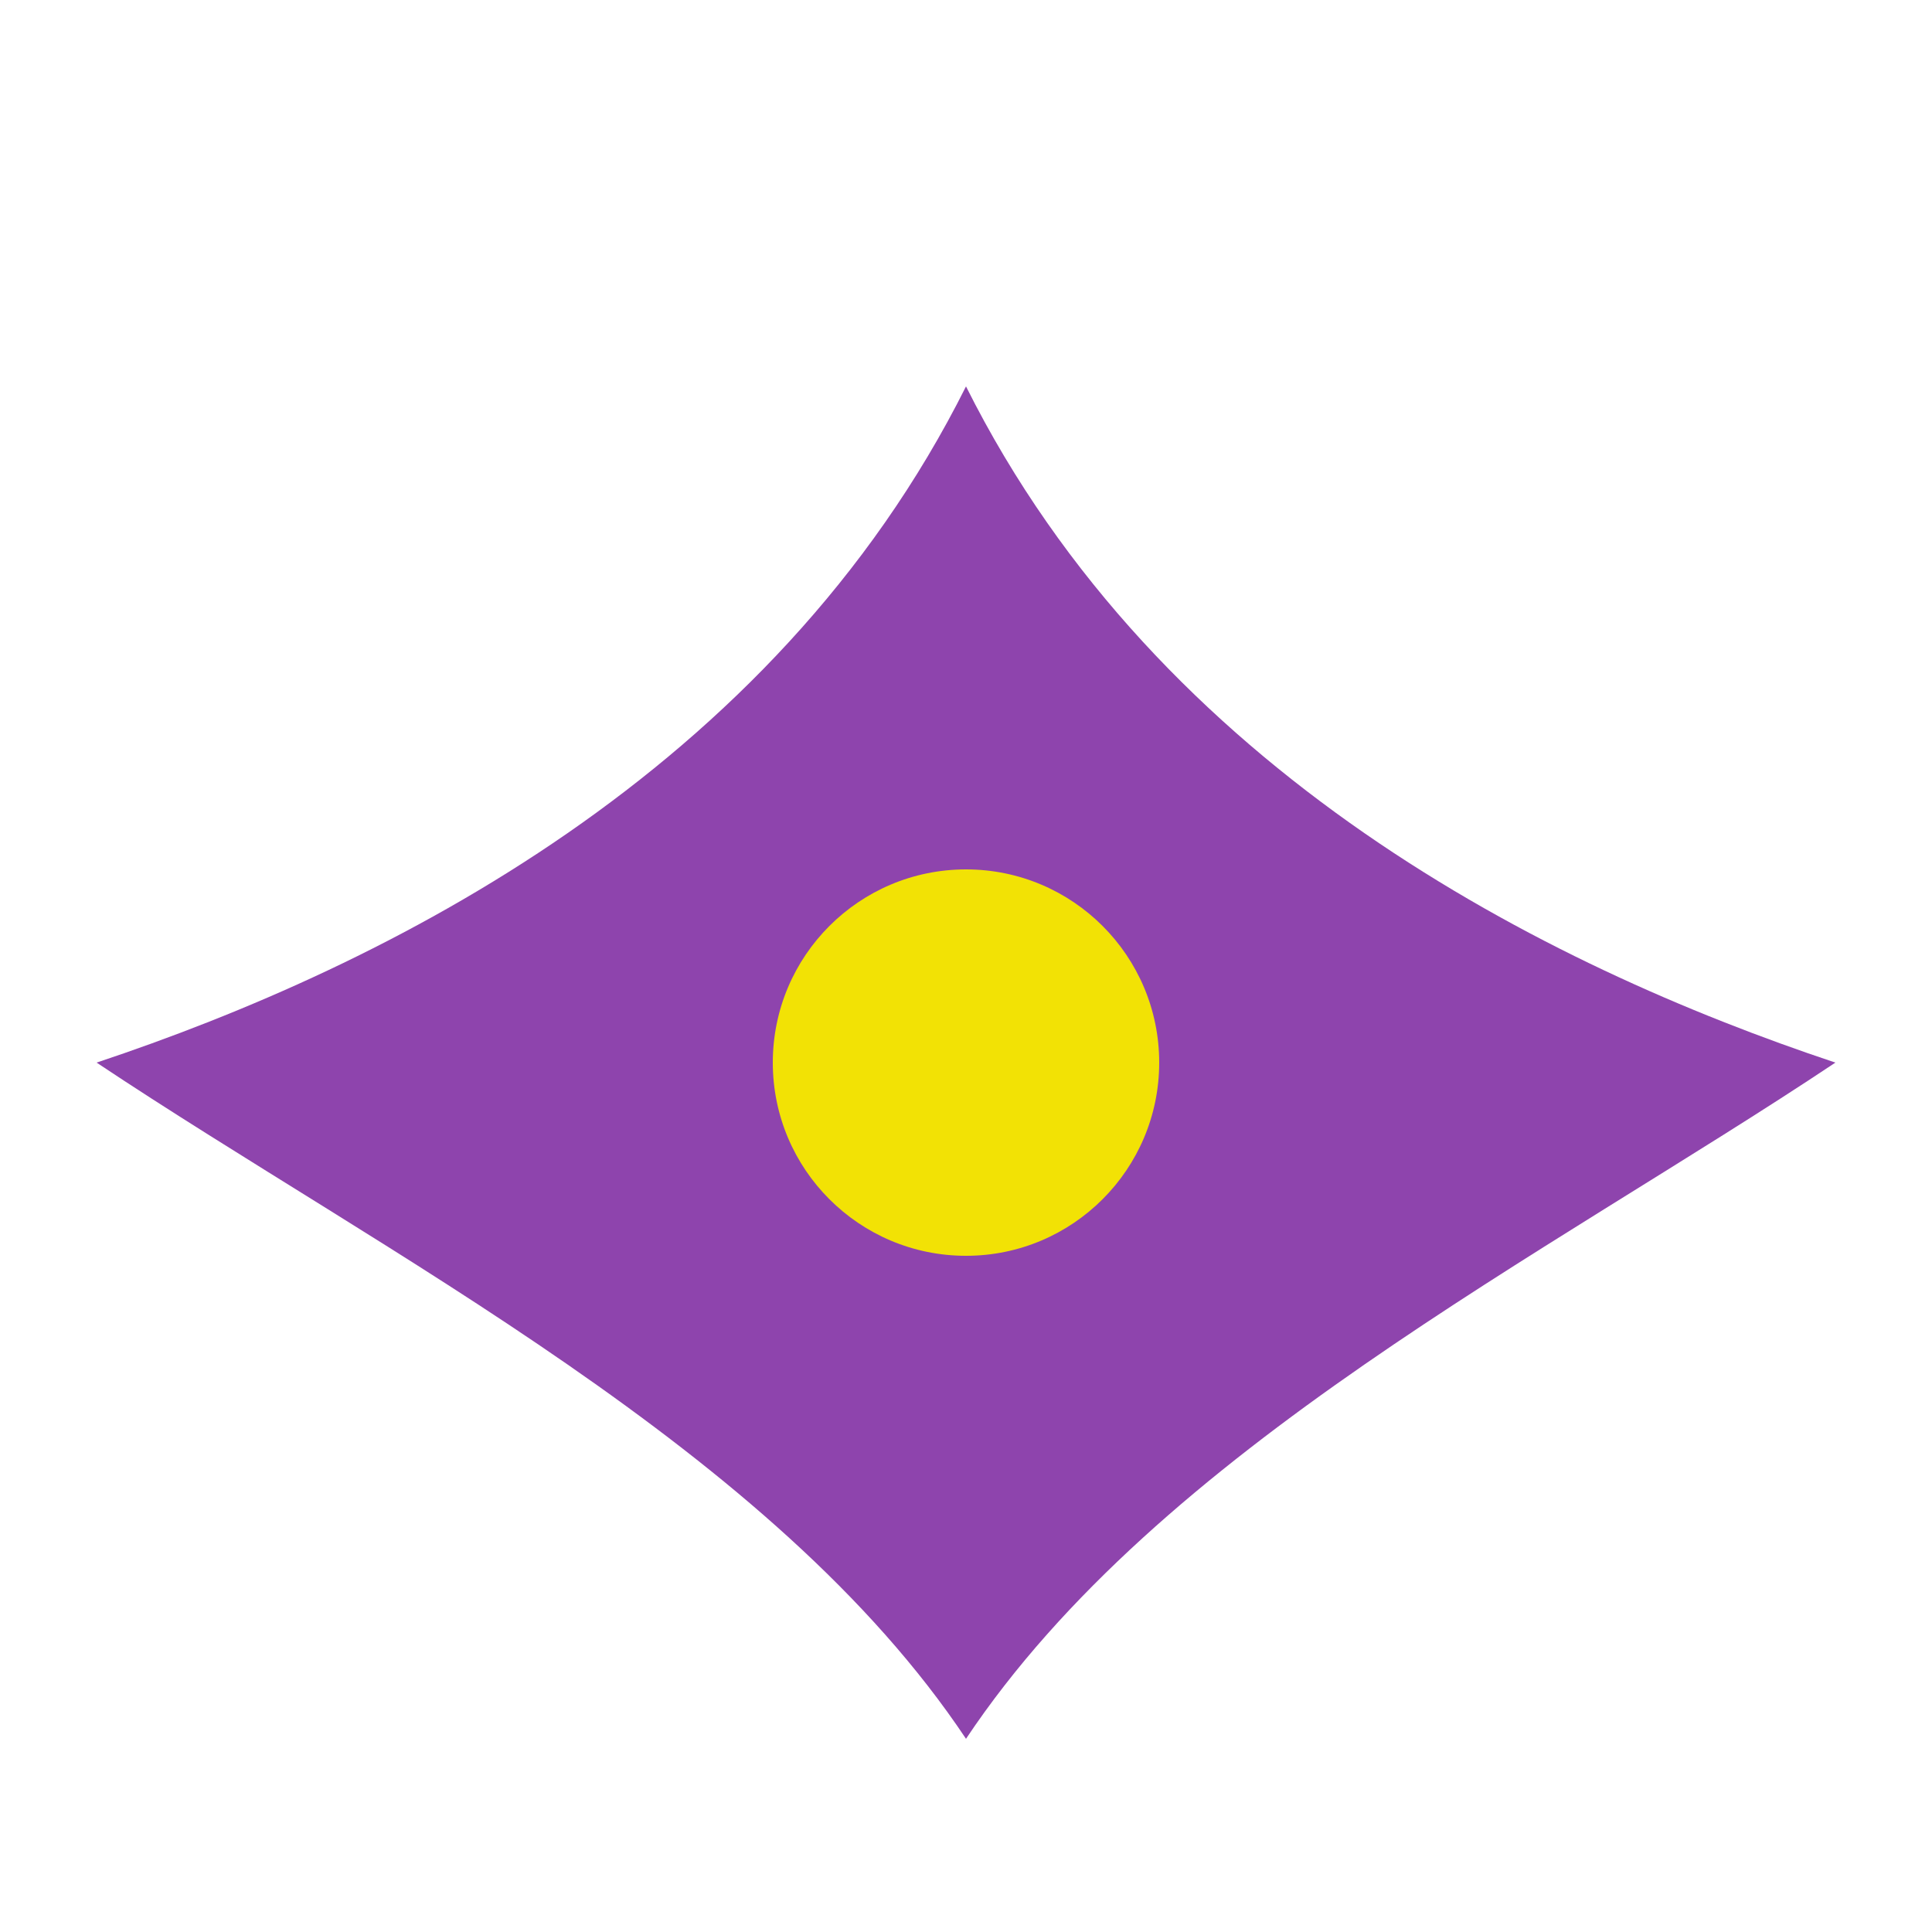 <svg xmlns="http://www.w3.org/2000/svg" viewBox="0 0 100 100">
  <path d="M50,20 C60,40 80,50 95,55 C80,65 60,75 50,90 C40,75 20,65 5,55 C20,50 40,40 50,20" fill="#8E44AD" />
  <circle cx="50" cy="55" r="10" fill="#F2E205" />
</svg> 